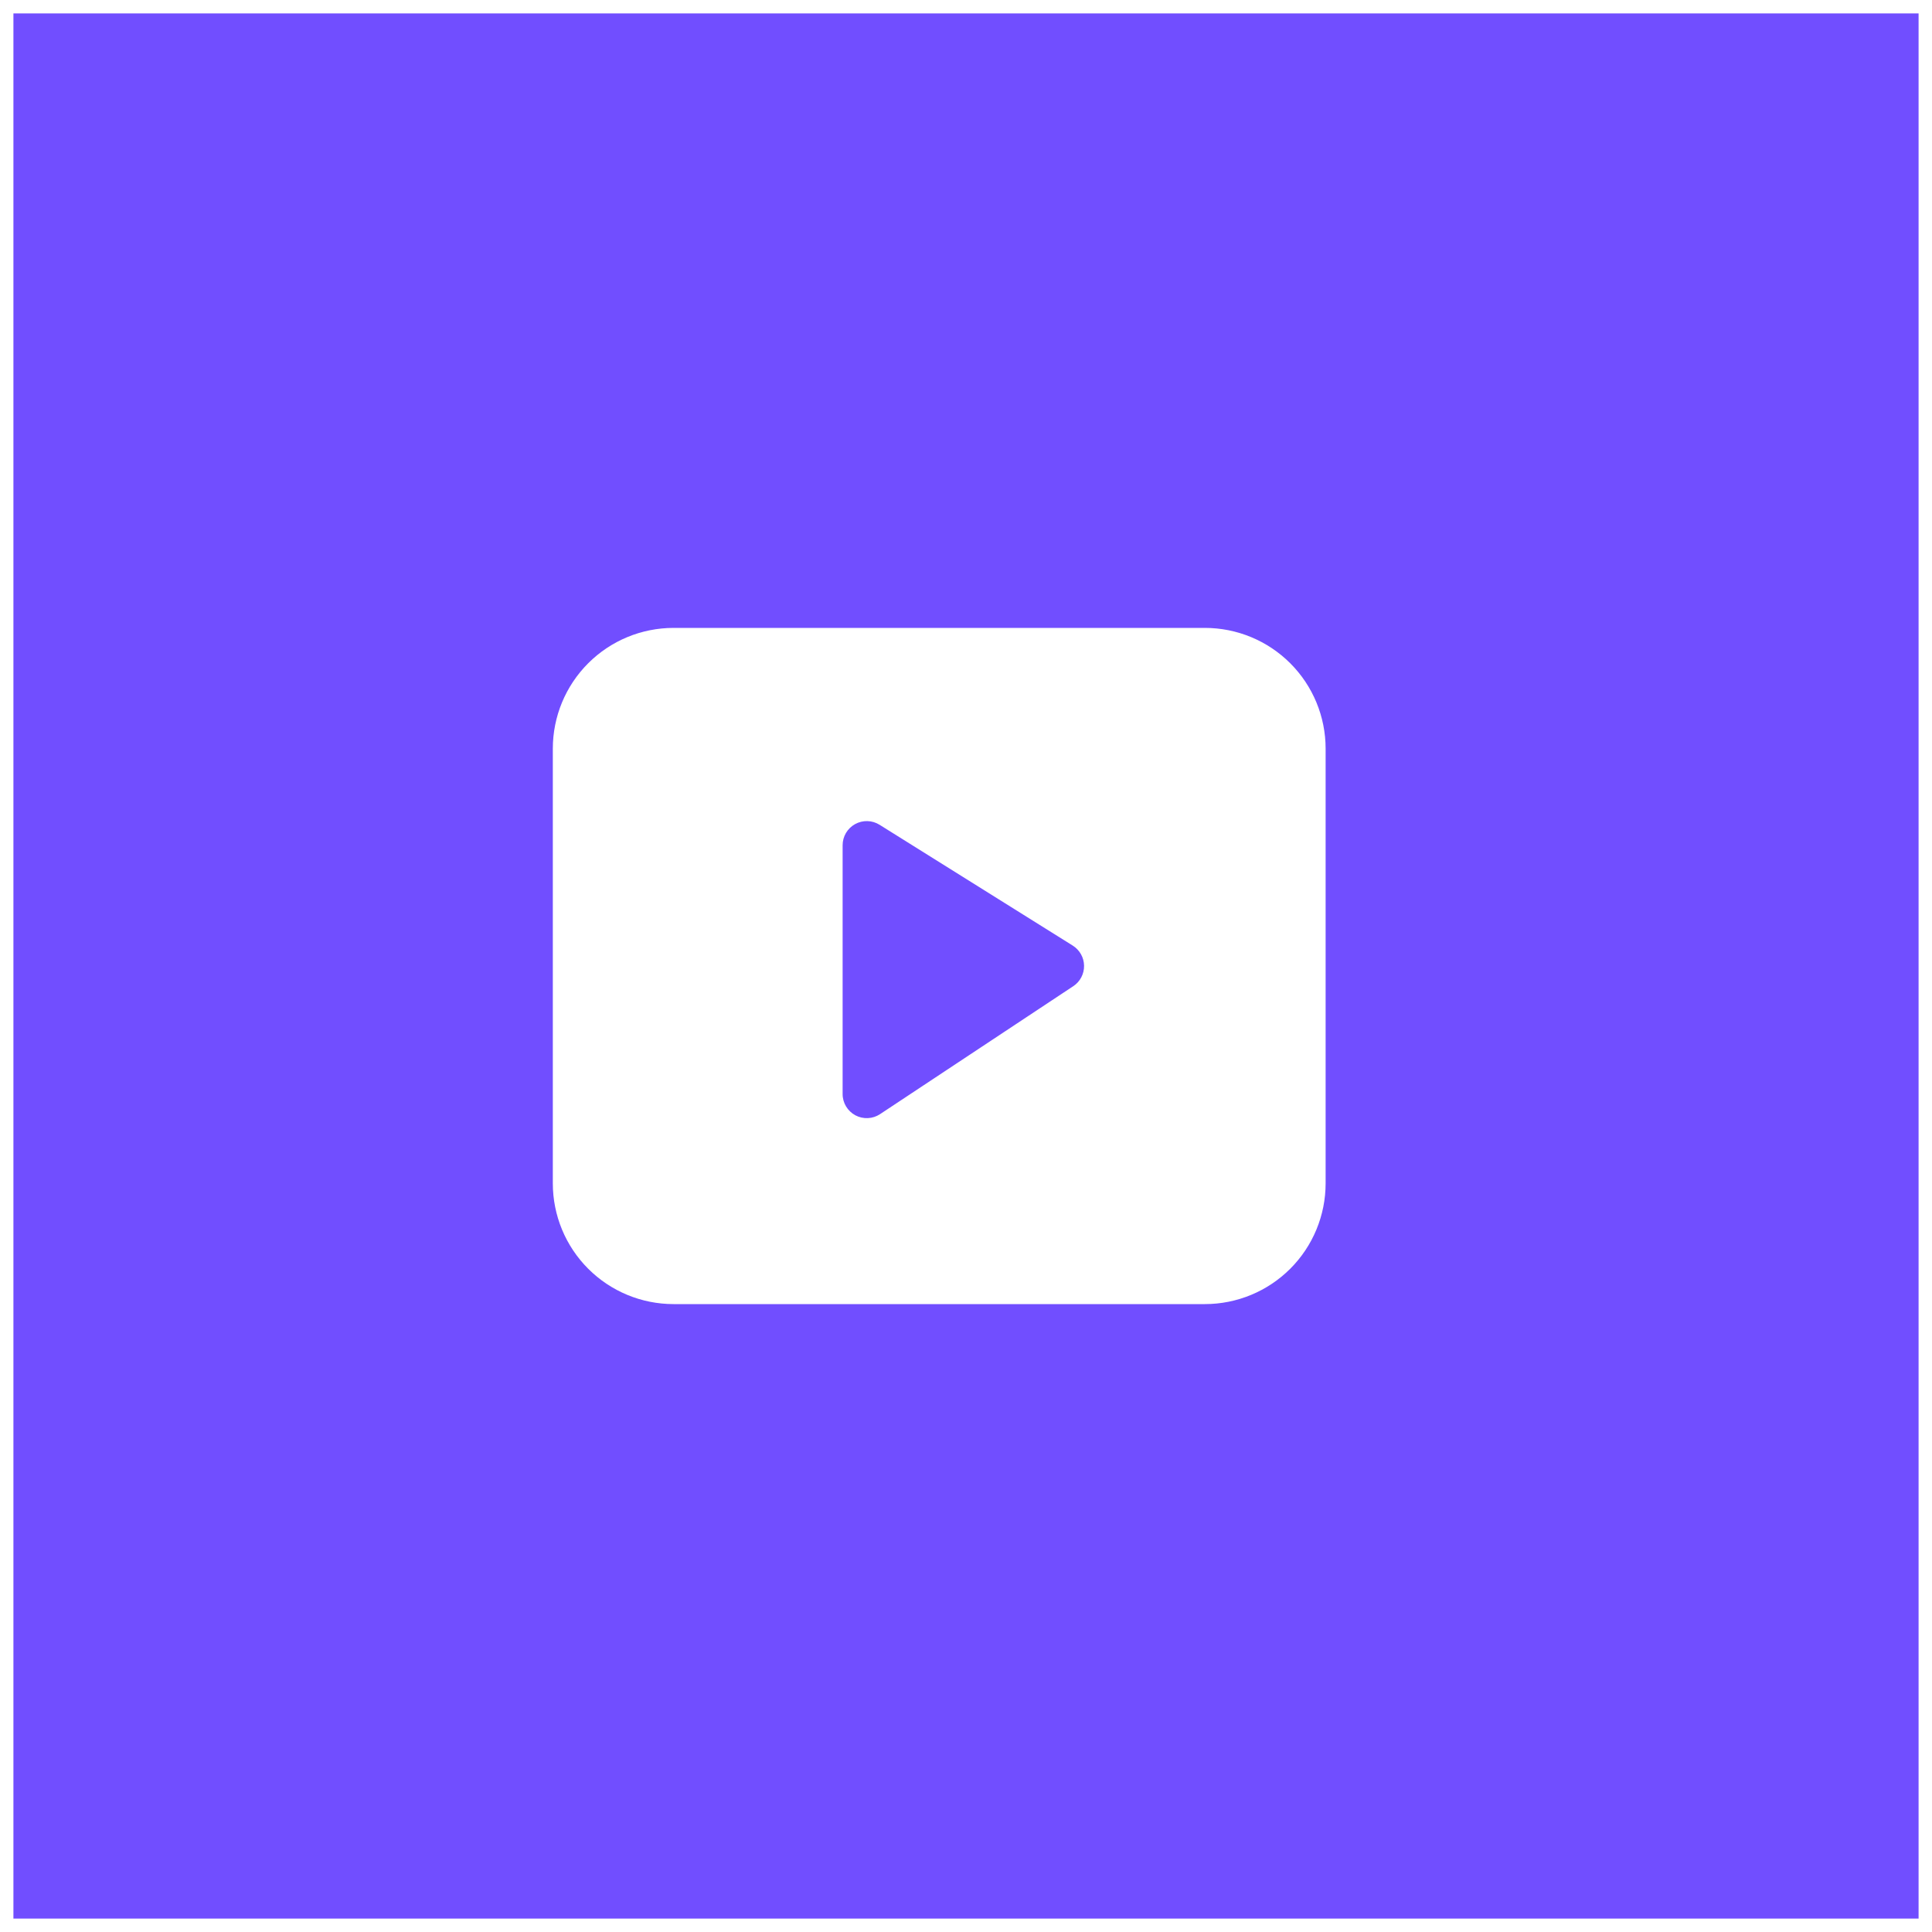 <svg width="72" height="72" viewBox="0 0 72 72" fill="none" xmlns="http://www.w3.org/2000/svg">
<rect width="72" height="72" fill="#714EFF"/>
<rect width="72" height="72" stroke="white"/>
<path d="M25.102 23.4C23.908 23.4 22.764 23.874 21.92 24.718C21.076 25.562 20.602 26.706 20.602 27.9V44.1C20.602 45.293 21.076 46.438 21.92 47.282C22.764 48.126 23.908 48.6 25.102 48.6H44.902C46.095 48.6 47.24 48.126 48.084 47.282C48.928 46.438 49.402 45.293 49.402 44.1V27.9C49.402 26.706 48.928 25.562 48.084 24.718C47.24 23.874 46.095 23.4 44.902 23.4H25.102ZM32.779 30.737L39.979 35.24C40.106 35.32 40.211 35.431 40.285 35.562C40.359 35.693 40.398 35.84 40.4 35.991C40.402 36.141 40.366 36.29 40.296 36.423C40.226 36.556 40.124 36.669 39.998 36.752L32.798 41.52C32.663 41.61 32.505 41.662 32.343 41.669C32.18 41.677 32.019 41.64 31.875 41.563C31.732 41.486 31.613 41.371 31.529 41.232C31.446 41.092 31.401 40.933 31.402 40.77V31.5C31.402 31.339 31.445 31.181 31.526 31.043C31.608 30.905 31.725 30.791 31.865 30.713C32.006 30.635 32.165 30.596 32.325 30.6C32.486 30.604 32.642 30.652 32.779 30.737Z" fill="white"/>
</svg>
